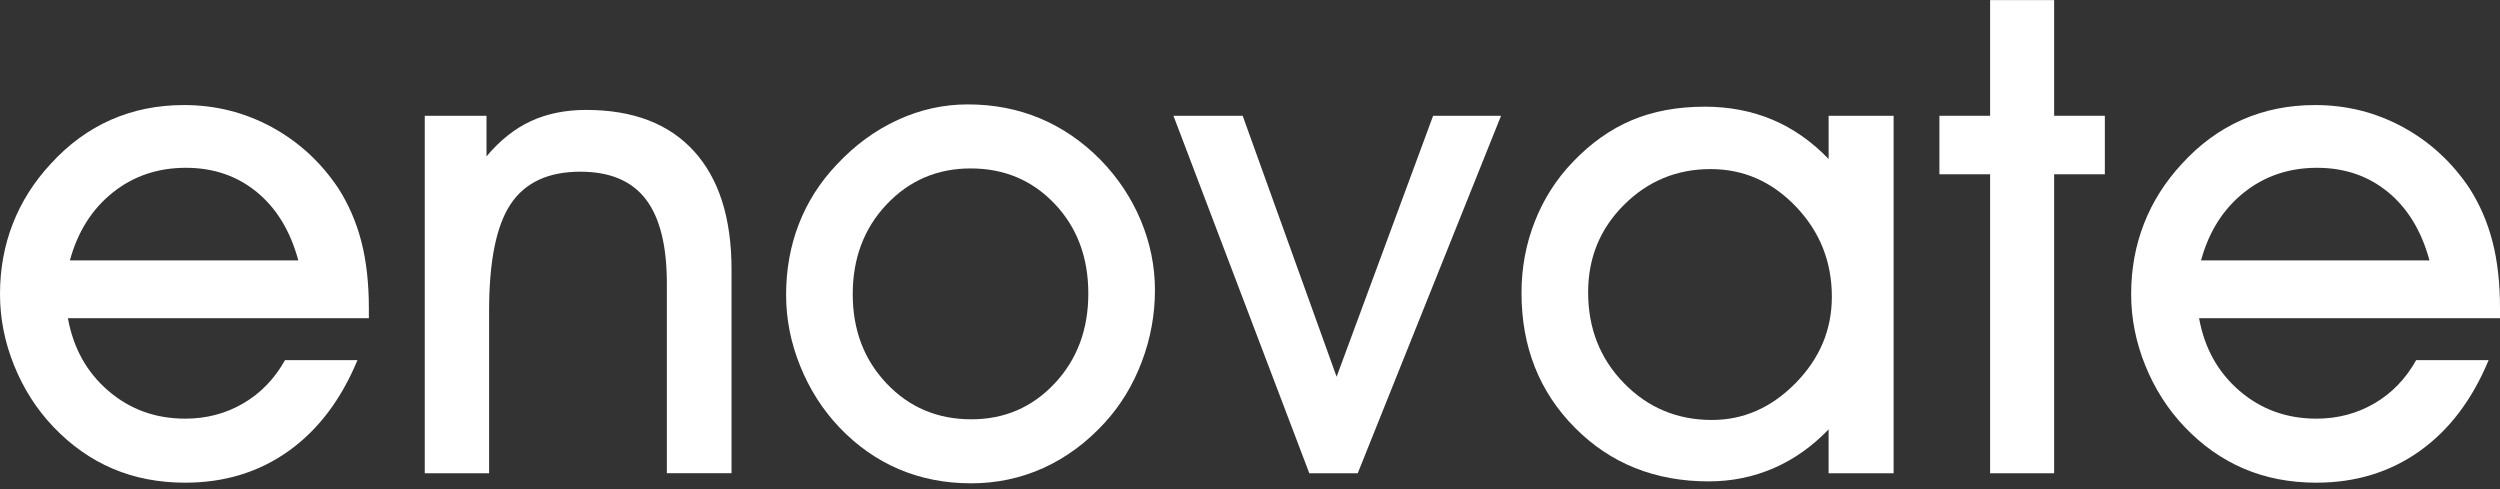 <?xml version="1.0" encoding="UTF-8" standalone="no"?>
<!DOCTYPE svg PUBLIC "-//W3C//DTD SVG 1.1//EN" "http://www.w3.org/Graphics/SVG/1.1/DTD/svg11.dtd">
<svg width="322px" height="63px" version="1.1" xmlns="http://www.w3.org/2000/svg" xmlns:xlink="http://www.w3.org/1999/xlink" xml:space="preserve" xmlns:serif="http://www.serif.com/" style="fill-rule:evenodd;clip-rule:evenodd;stroke-linejoin:round;stroke-miterlimit:2;">
    <rect width="100%" height="100%" fill="#333333" stroke="none"/>
    <g>
        <g>
            <g id="Enovate">
                <path d="M8.748,40.99C9.444,44.841 11.182,47.959 13.96,50.344C16.735,52.729 20.035,53.923 23.858,53.923C26.593,53.923 29.083,53.267 31.329,51.956C33.575,50.644 35.369,48.788 36.708,46.388L46.041,46.388C43.919,51.495 40.956,55.402 37.147,58.108C33.339,60.815 28.907,62.169 23.858,62.169C20.453,62.169 17.341,61.569 14.526,60.369C11.707,59.169 9.153,57.371 6.866,54.969C4.715,52.71 3.035,50.078 1.822,47.08C0.609,44.082 0,41.017 0,37.893C0,34.657 0.551,31.629 1.652,28.811C2.754,25.993 4.378,23.425 6.528,21.109C8.816,18.597 11.399,16.707 14.273,15.436C17.146,14.167 20.286,13.531 23.691,13.531C27.737,13.531 31.498,14.471 34.972,16.355C38.446,18.239 41.314,20.868 43.574,24.246C44.914,26.34 45.904,28.635 46.547,31.132C47.188,33.63 47.509,36.483 47.509,39.691L47.509,40.987L8.748,40.987L8.748,40.99ZM38.425,33.54C37.392,29.745 35.607,26.809 33.067,24.73C30.528,22.652 27.487,21.612 23.942,21.612C20.314,21.612 17.168,22.679 14.504,24.814C11.838,26.948 10.004,29.859 9.001,33.54L38.425,33.54Z" style="fill:white;fill-rule:nonzero;"/>
                <path d="M62.995,60.956L54.708,60.956L54.708,14.913L62.66,14.913L62.66,20.144C64.39,18.08 66.295,16.565 68.374,15.603C70.452,14.641 72.831,14.159 75.51,14.159C81.538,14.159 86.163,15.931 89.386,19.473C92.609,23.018 94.221,28.095 94.221,34.708L94.221,60.952L85.891,60.952L85.891,36.511C85.891,31.629 84.984,28.007 83.169,25.65C81.354,23.292 78.551,22.114 74.756,22.114C70.626,22.114 67.632,23.502 65.778,26.278C63.923,29.055 62.995,33.639 62.995,40.027L62.995,60.956Z" style="fill:white;fill-rule:nonzero;"/>
                <path d="M101.25,37.976C101.25,34.713 101.801,31.663 102.902,28.83C104.004,25.999 105.628,23.451 107.778,21.192C110.094,18.708 112.702,16.797 115.604,15.457C118.506,14.118 121.519,13.447 124.646,13.447C127.995,13.447 131.098,14.047 133.959,15.247C136.818,16.447 139.407,18.22 141.724,20.562C143.984,22.879 145.72,25.487 146.935,28.388C148.148,31.29 148.757,34.29 148.757,37.387C148.757,40.542 148.191,43.608 147.062,46.596C145.932,49.583 144.347,52.189 142.311,54.422C139.966,56.99 137.337,58.935 134.42,60.262C131.503,61.586 128.398,62.251 125.106,62.251C121.729,62.251 118.619,61.644 115.773,60.429C112.927,59.214 110.373,57.422 108.114,55.05C105.965,52.789 104.285,50.16 103.07,47.159C101.854,44.159 101.25,41.101 101.25,37.976ZM109.831,37.893C109.831,42.496 111.288,46.332 114.205,49.403C117.119,52.474 120.756,54.006 125.109,54.006C129.377,54.006 132.956,52.463 135.845,49.382C138.734,46.3 140.176,42.44 140.176,37.809C140.176,33.15 138.732,29.299 135.845,26.256C132.956,23.215 129.35,21.694 125.025,21.694C120.728,21.694 117.121,23.237 114.205,26.318C111.288,29.402 109.831,33.262 109.831,37.893Z" style="fill:white;fill-rule:nonzero;"/>
                <path d="M174.876,60.956L168.64,60.956L151.142,14.913L160.057,14.913L172.155,48.525L184.586,14.913L193.334,14.913L174.876,60.956Z" style="fill:white;fill-rule:nonzero;"/>
                <path d="M235.524,60.956L235.524,55.305C233.403,57.508 231.039,59.178 228.429,60.307C225.819,61.436 223.035,62.002 220.079,62.002C213.16,62.002 207.41,59.694 202.834,55.076C198.257,50.458 195.97,44.673 195.97,37.726C195.97,34.49 196.542,31.421 197.687,28.517C198.831,25.615 200.462,23.063 202.584,20.858C204.9,18.43 207.431,16.638 210.181,15.479C212.928,14.321 216.061,13.741 219.578,13.741C222.73,13.741 225.632,14.3 228.285,15.414C230.936,16.531 233.349,18.22 235.527,20.478L235.527,14.913L243.897,14.913L243.897,60.954L235.524,60.954L235.524,60.956ZM204.551,37.642C204.551,42.303 206.092,46.208 209.176,49.362C212.257,52.517 216.033,54.092 220.497,54.092C224.571,54.092 228.163,52.508 231.275,49.341C234.386,46.174 235.942,42.47 235.942,38.227C235.942,33.708 234.399,29.835 231.318,26.612C228.234,23.389 224.571,21.777 220.33,21.777C215.978,21.777 212.257,23.312 209.176,26.38C206.092,29.451 204.551,33.204 204.551,37.642Z" style="fill:white;fill-rule:nonzero;"/>
                <path d="M256.327,60.956L256.327,22.448L249.797,22.448L249.797,14.913L256.327,14.913L256.327,0.012L264.573,0.012L264.573,14.913L271.103,14.913L271.103,22.448L264.573,22.448L264.573,60.956L256.327,60.956Z" style="fill:white;fill-rule:nonzero;"/>
                <path d="M283.241,40.99C283.938,44.841 285.676,47.959 288.453,50.344C291.231,52.729 294.529,53.923 298.352,53.923C301.086,53.923 303.577,53.267 305.823,51.956C308.068,50.644 309.862,48.788 311.202,46.388L320.534,46.388C318.415,51.495 315.449,55.402 311.641,58.108C307.833,60.815 303.401,62.169 298.352,62.169C294.947,62.169 291.837,61.569 289.019,60.369C286.201,59.169 283.646,57.371 281.36,54.969C279.21,52.708 277.53,50.078 276.315,47.078C275.1,44.078 274.493,41.015 274.493,37.891C274.493,34.655 275.044,31.627 276.146,28.808C277.247,25.99 278.872,23.423 281.021,21.106C283.308,18.595 285.89,16.705 288.764,15.436C291.638,14.167 294.777,13.531 298.183,13.531C302.229,13.531 305.99,14.471 309.464,16.355C312.937,18.239 315.805,20.868 318.066,24.246C319.405,26.34 320.395,28.635 321.038,31.132C321.681,33.63 322,36.483 322,39.691L322,40.987L283.241,40.987L283.241,40.99ZM312.918,33.54C311.887,29.745 310.1,26.809 307.561,24.73C305.021,22.652 301.98,21.612 298.435,21.612C294.809,21.612 291.661,22.679 288.998,24.814C286.334,26.948 284.497,29.859 283.494,33.54L312.918,33.54Z" style="fill:white;fill-rule:nonzero;"/>
            </g>
        </g>
    </g>
</svg>
